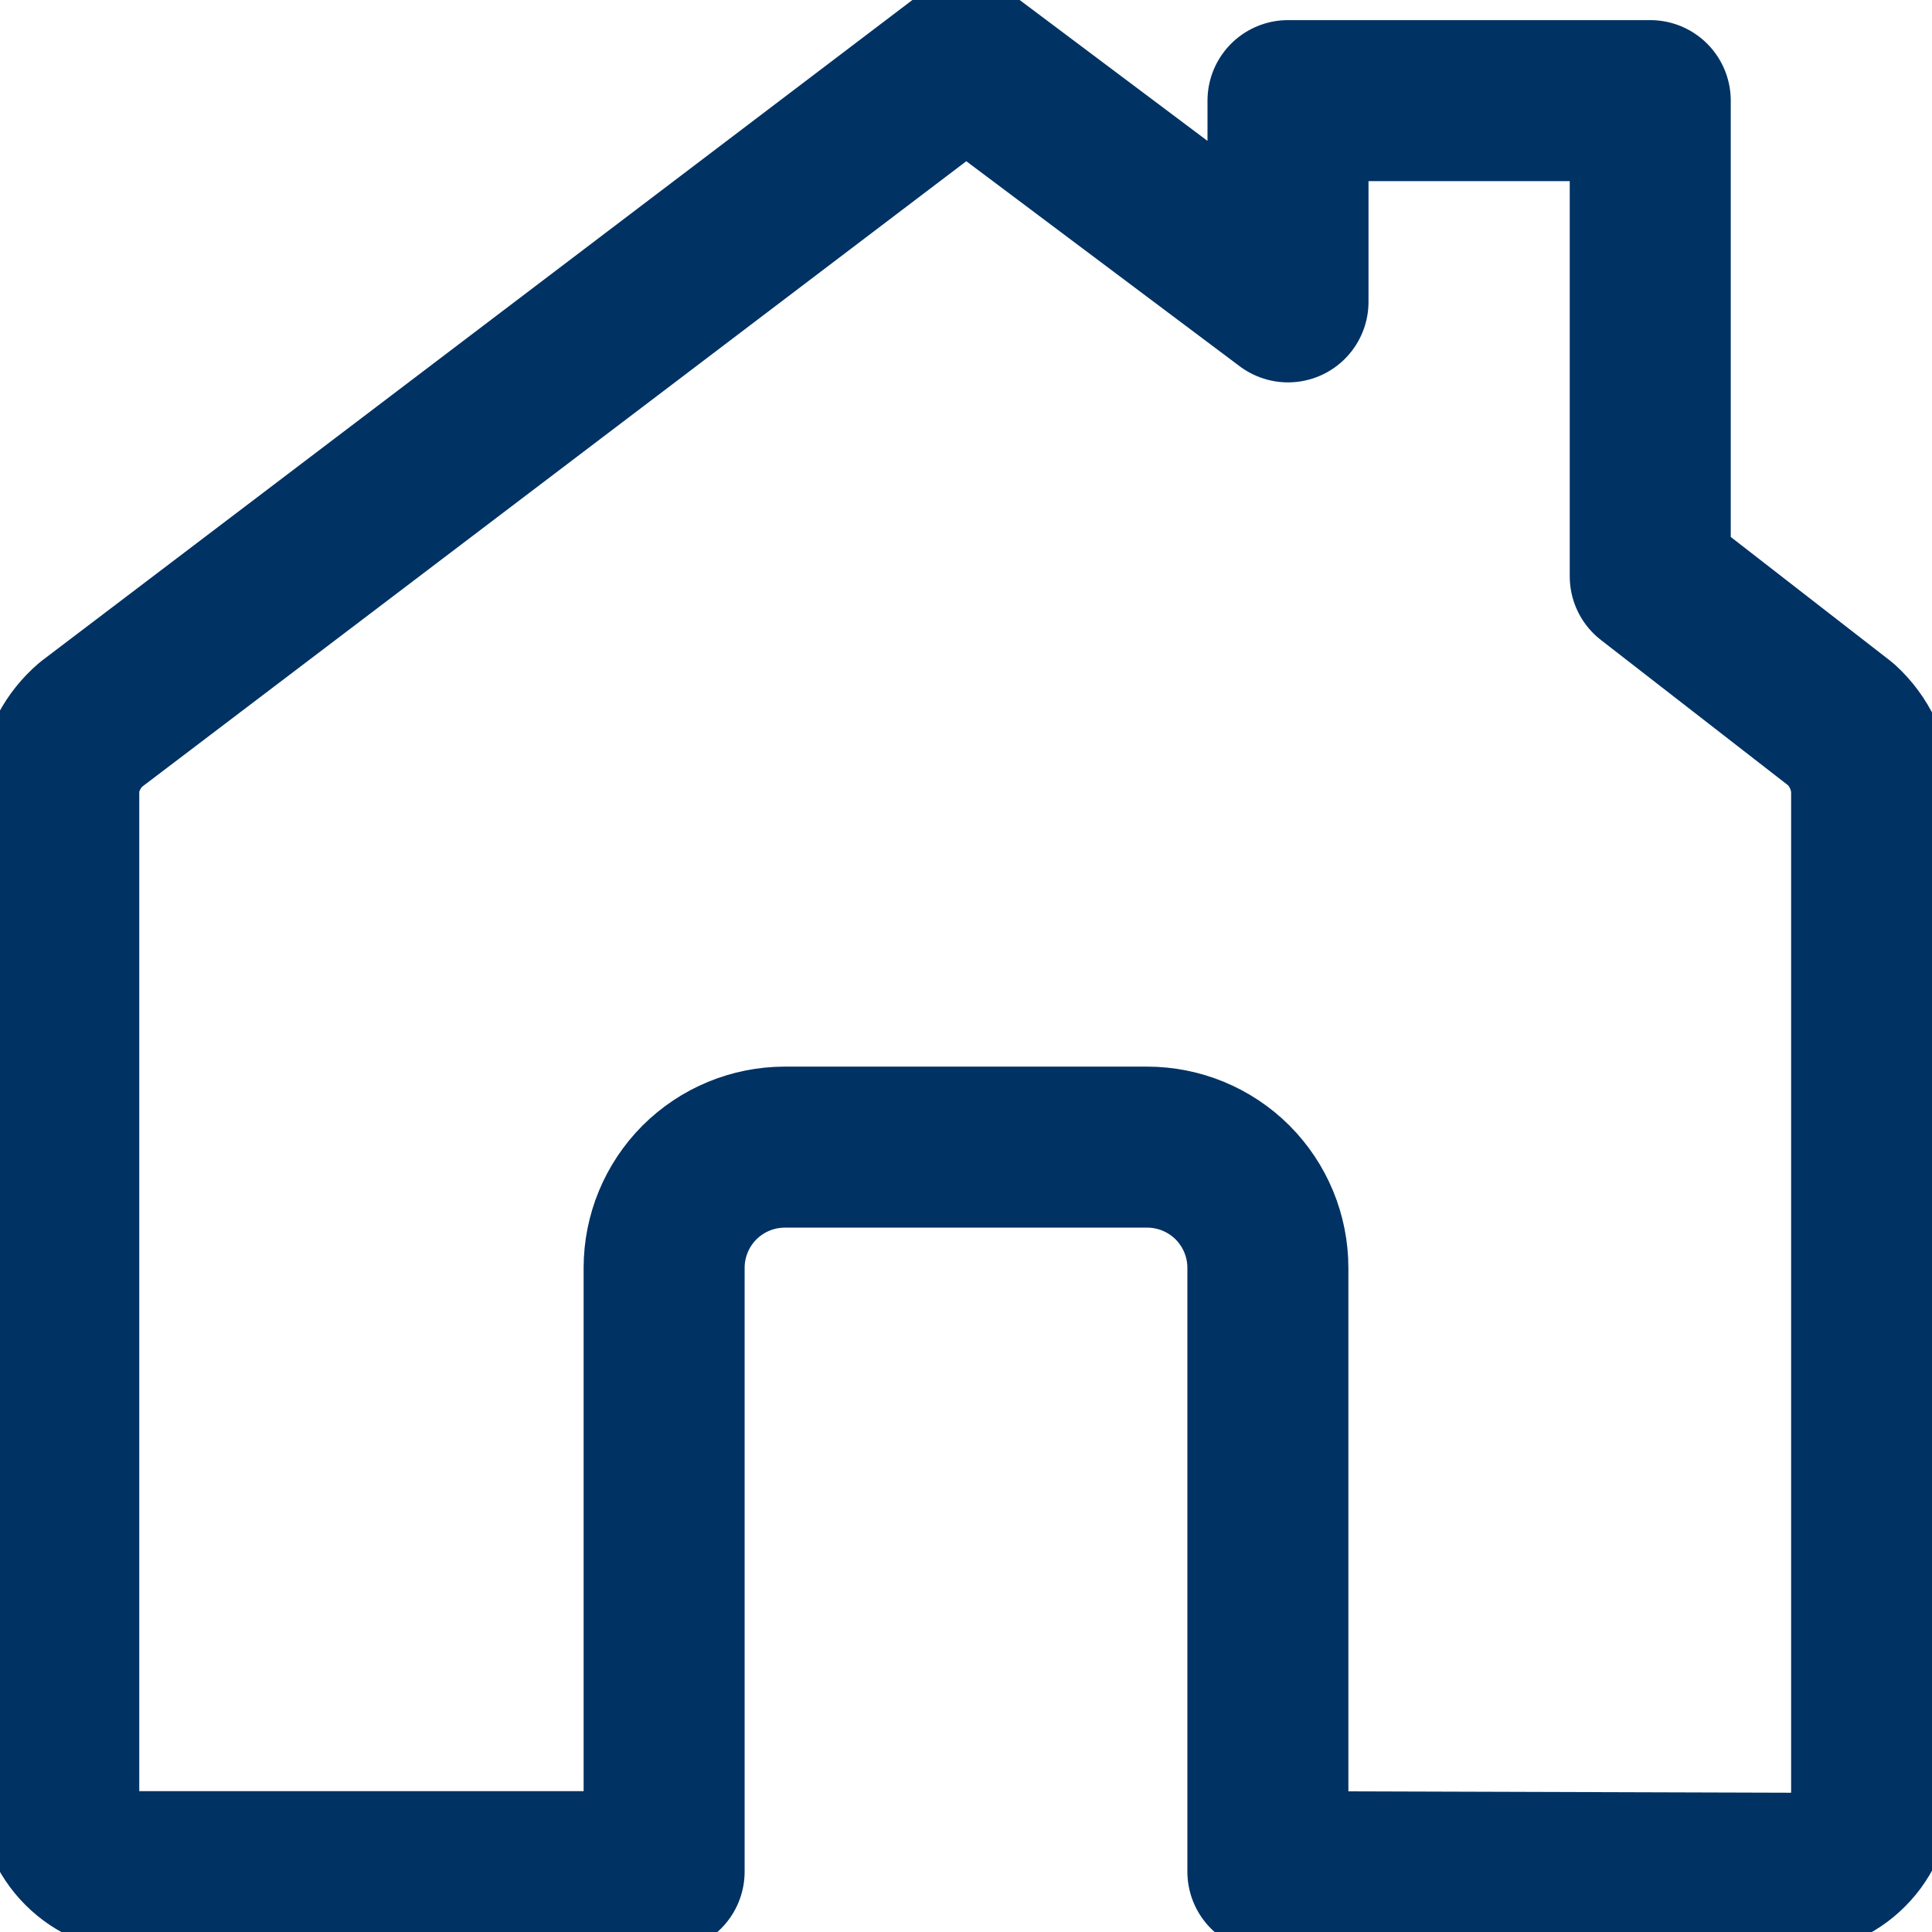 <svg xmlns="http://www.w3.org/2000/svg" width="24" height="24" viewBox="0 0 24 24" fill="none">
  <g clip-path="url(#clip0_2070_150144)">
    <path d="M15.75 23.25V15.75C15.75 15.352 15.592 14.971 15.311 14.689C15.029 14.408 14.648 14.25 14.25 14.25H9.75C9.352 14.25 8.971 14.408 8.689 14.689C8.408 14.971 8.25 15.352 8.25 15.75V23.25H1.73C1.465 23.25 1.21 23.145 1.023 22.957C0.835 22.77 0.73 22.515 0.73 22.25V9.75C0.765 9.459 0.907 9.191 1.13 9L12 0.75L16 3.75V1.25H20.5V7.16L22.87 9C23.097 9.207 23.233 9.494 23.25 9.8V22.27C23.25 22.535 23.145 22.79 22.957 22.977C22.77 23.165 22.515 23.27 22.25 23.27L15.75 23.25Z" stroke="#003264" stroke-width="2" stroke-linecap="round" stroke-linejoin="round"/>
  </g>
  <defs>
    <clipPath id="clip0_2070_150144">
      <rect width="24" height="24" fill="white"/>
    </clipPath>
  </defs>
</svg>
